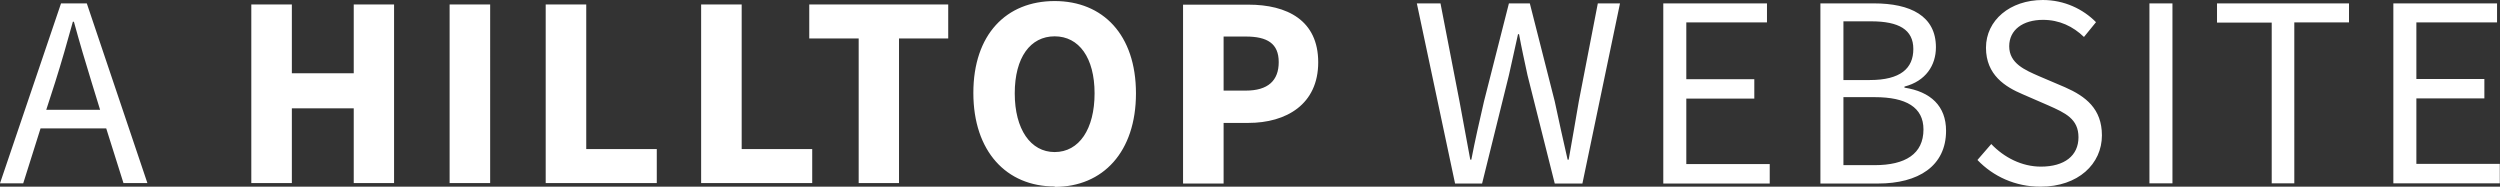 <?xml version="1.0" encoding="UTF-8"?><svg id="Layer_1" xmlns="http://www.w3.org/2000/svg" xmlns:xlink="http://www.w3.org/1999/xlink" viewBox="0 0 118.38 8.84"><rect x="0" y="0" width="118.38" height="8.84" fill="#333333" stroke="none"/><defs><style>.cls-1{fill:none;}.cls-2{clip-path:url(#clippath);}.cls-3{fill:#fff;}</style><clipPath id="clippath"><rect class="cls-1" width="118.38" height="8.84"/></clipPath></defs><g class="cls-2"><path class="cls-3" d="M113.33,8.68h5.04v-.92h-3.95v-3.1h3.22v-.92h-3.22V1.06h3.82V.16h-4.91V8.68Zm-5.77,0h1.08V1.06h2.59V.16h-6.25v.91h2.59v7.62Zm-5.78,0h1.09V.16h-1.09V8.68Zm-8.14-1.1c.74,.77,1.78,1.26,2.98,1.26,1.79,0,2.91-1.08,2.91-2.43,0-1.26-.77-1.85-1.75-2.28l-1.22-.52c-.66-.29-1.42-.6-1.42-1.42,0-.77,.64-1.25,1.6-1.25,.78,0,1.42,.31,1.94,.81l.57-.7C98.64,.43,97.75,0,96.73,0c-1.55,0-2.69,.96-2.69,2.26s.93,1.86,1.73,2.2l1.22,.53c.81,.36,1.43,.64,1.43,1.51s-.66,1.39-1.78,1.39c-.9,0-1.74-.43-2.35-1.07l-.65,.75Zm-6.35,.25v-3.23h1.48c1.49,0,2.31,.48,2.31,1.53,0,1.16-.86,1.69-2.31,1.69h-1.48Zm0-4.03V1.01h1.31c1.31,0,2,.39,2,1.31s-.61,1.47-2.06,1.47h-1.26Zm-1.09,4.89h2.73c1.9,0,3.22-.82,3.22-2.5,0-1.17-.73-1.85-1.97-2.04v-.05c1.01-.26,1.49-1.01,1.49-1.86,0-1.49-1.21-2.08-2.94-2.08h-2.53V8.68Zm-7.44,0h5.04v-.92h-3.95v-3.1h3.22v-.92h-3.22V1.06h3.82V.16h-4.91V8.68Zm-9.87,0h1.29l1.27-5.13c.14-.66,.29-1.27,.43-1.94h.05c.12,.66,.26,1.28,.4,1.94l1.29,5.13h1.31L76.71,.16h-1.05l-.9,4.64c-.16,.91-.31,1.83-.48,2.76h-.05c-.21-.92-.42-1.86-.61-2.76l-1.18-4.64h-.99l-1.18,4.64c-.21,.91-.42,1.83-.6,2.76h-.05c-.17-.92-.34-1.83-.51-2.76l-.9-4.64h-1.12l1.81,8.53Zm-10.95-4.39V1.73h1.05c1.02,0,1.56,.33,1.56,1.21s-.51,1.35-1.56,1.35h-1.05Zm-1.92,4.39h1.92v-2.87h1.17c1.8,0,3.31-.88,3.31-2.87s-1.47-2.73-3.31-2.73h-3.09V8.68Zm-6.08-1.49c-1.14,0-1.89-1.08-1.89-2.78s.74-2.7,1.89-2.7,1.89,1.01,1.89,2.7-.73,2.78-1.89,2.78m0,1.65c2.29,0,3.85-1.66,3.85-4.43S52.23,.05,49.94,.05s-3.85,1.58-3.85,4.35,1.57,4.43,3.85,4.43m-9.28-.16h1.91V1.82h2.33V.21h-6.58V1.82h2.34v6.86Zm-7.46,0h5.26v-1.61h-3.34V.21h-1.92V8.68Zm-7.36,0h5.26v-1.61h-3.34V.21h-1.92V8.68Zm-4.55,0h1.92V.21h-1.92V8.68Zm-9.39,0h1.92v-3.54h2.93v3.54h1.91V.21h-1.91V3.47h-2.93V.21h-1.92V8.68Zm-6.06,0h1.14L4.11,.16h-1.22L0,8.68H1.1l.82-2.6h3.11l.82,2.6Zm-3.65-3.47l.42-1.3c.3-.95,.57-1.89,.84-2.87h.05c.27,.99,.55,1.93,.84,2.87l.4,1.3H2.2Z"/></g></svg>